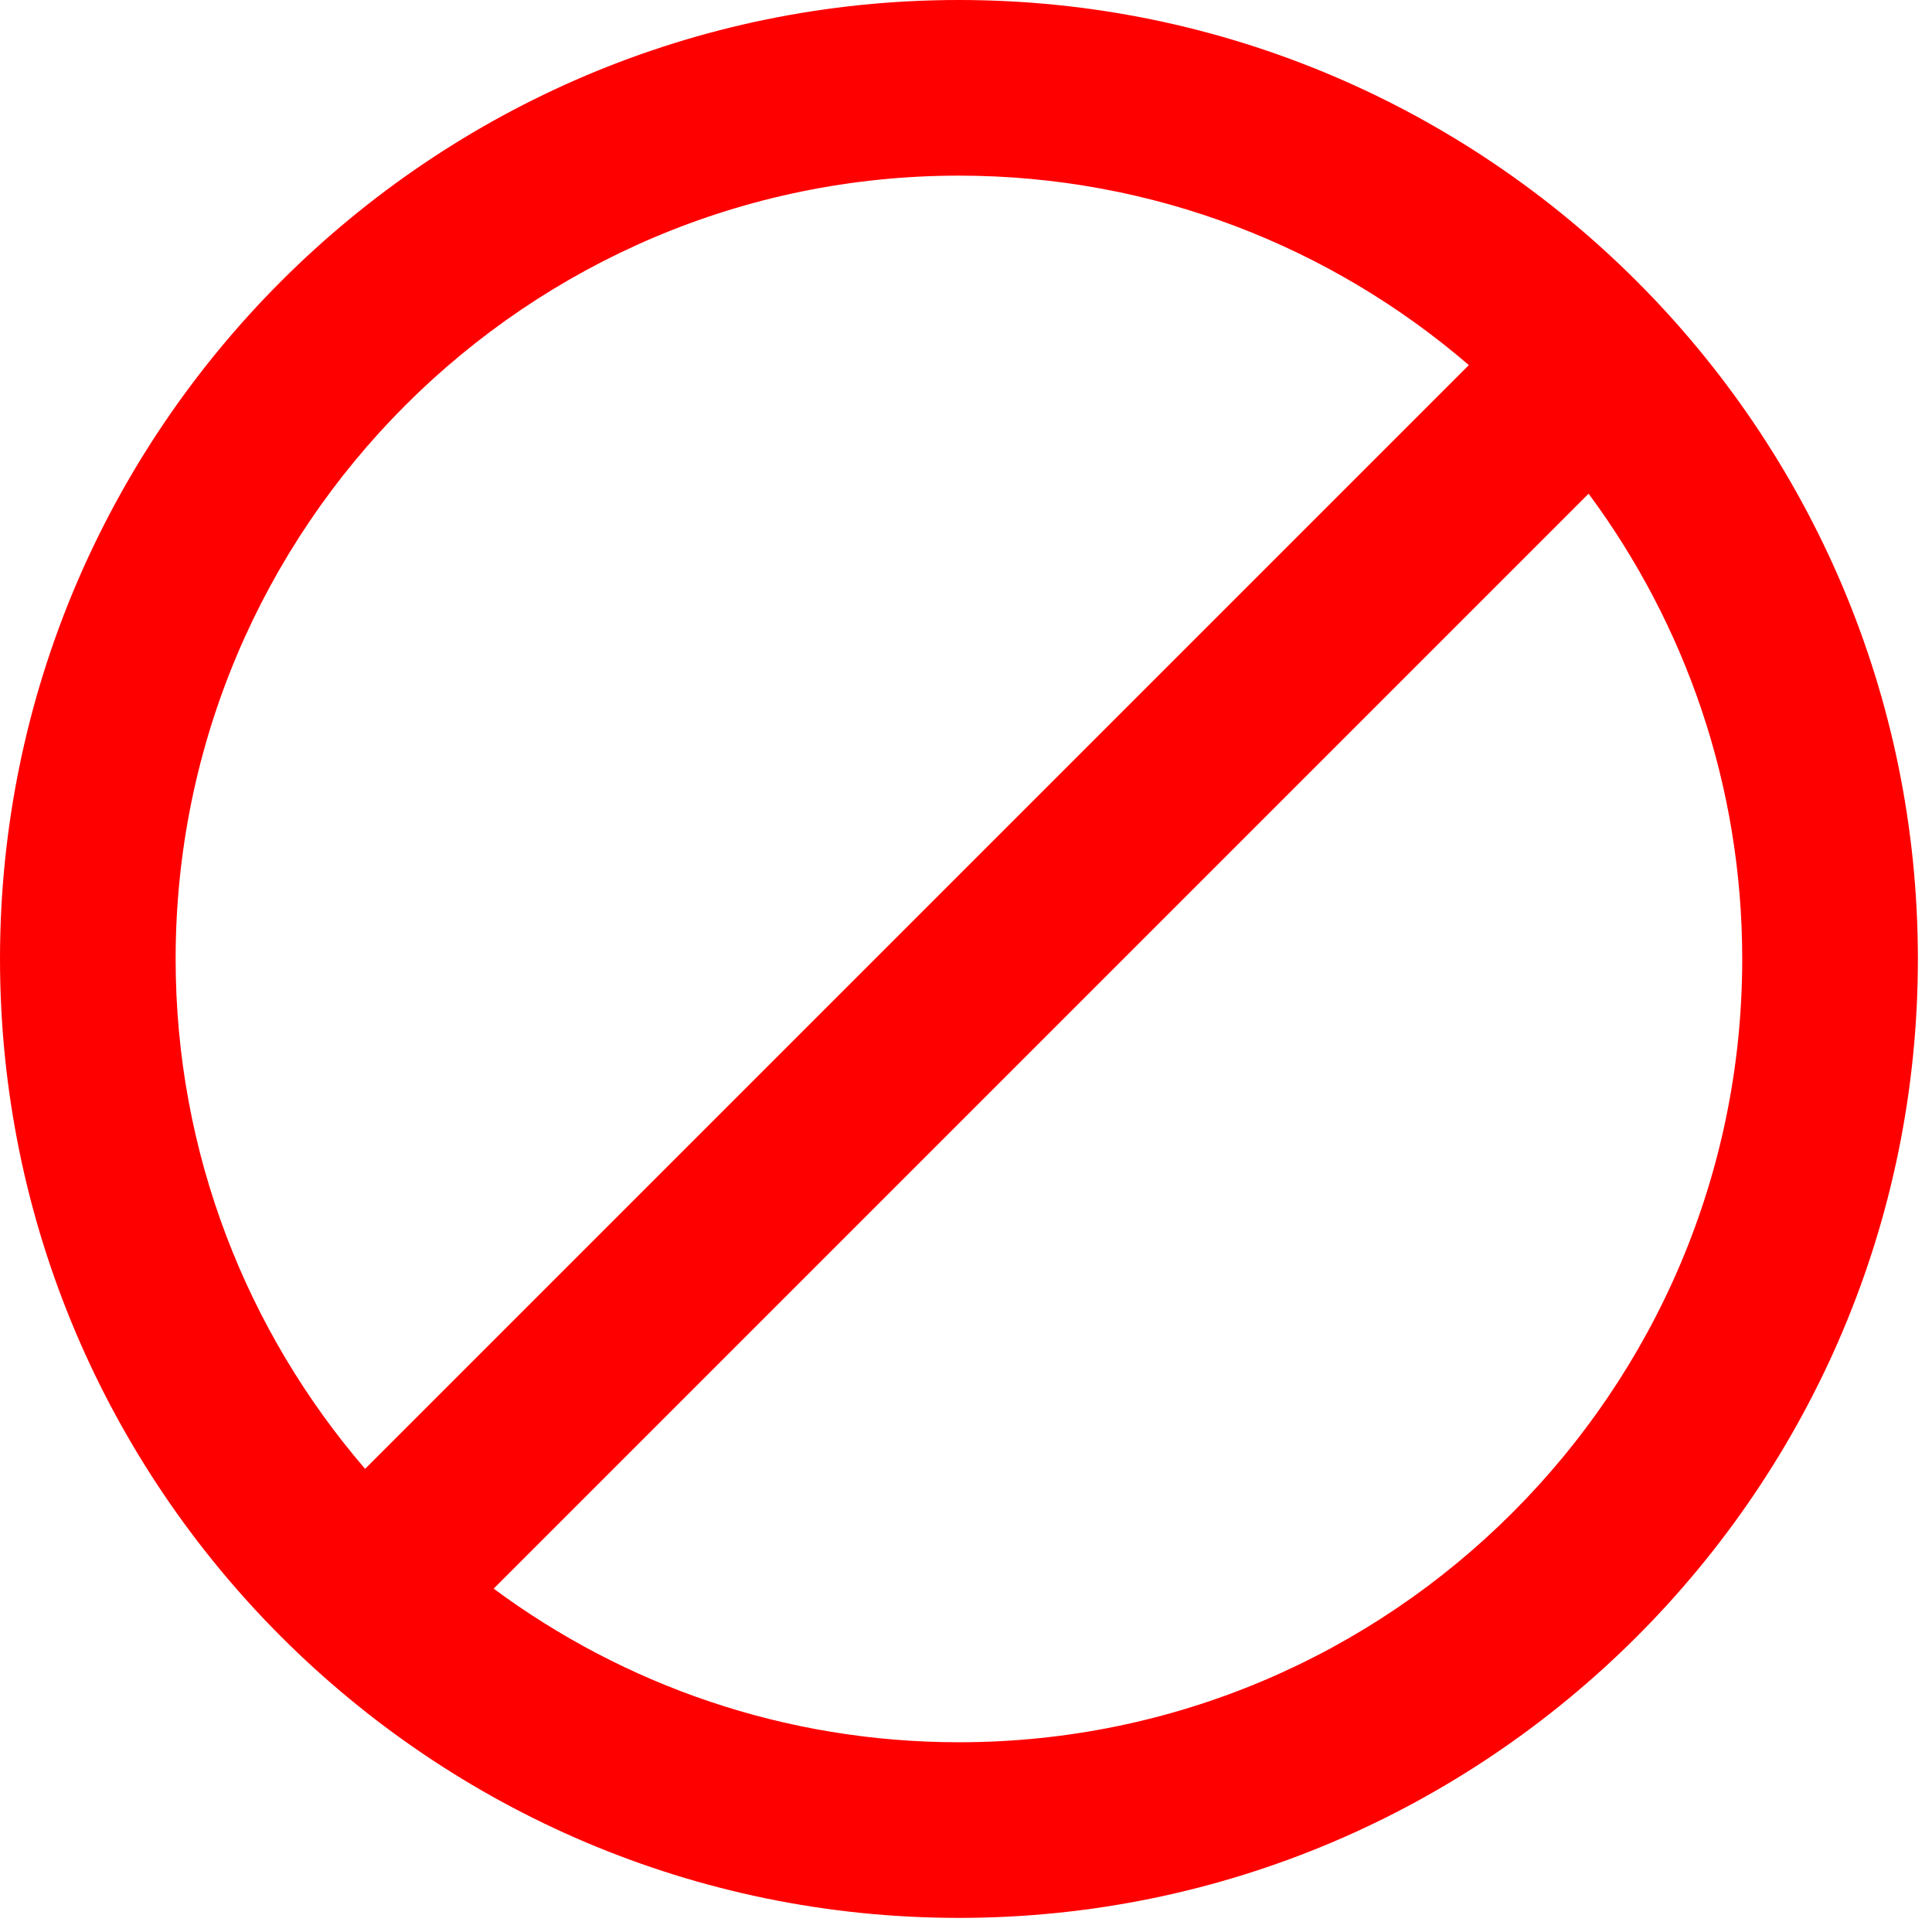 <?xml version="1.0" encoding="UTF-8"?> <svg xmlns="http://www.w3.org/2000/svg" width="66" height="66" viewBox="0 0 66 66" fill="none"> <g clip-path="url(#clip0_77_2)"> <path d="M32.759 0C14.696 0 0 14.695 0 32.759C0 50.823 14.695 65.518 32.759 65.518C50.823 65.518 65.518 50.823 65.518 32.759C65.518 14.695 50.822 0 32.759 0ZM6 32.759C6 18.004 18.004 6 32.759 6C39.407 6 45.493 8.443 50.178 12.472L12.472 50.178C8.443 45.493 6 39.407 6 32.759ZM32.759 59.518C26.811 59.518 21.312 57.565 16.864 54.27L54.269 16.865C57.564 21.313 59.517 26.812 59.517 32.76C59.518 47.514 47.514 59.518 32.759 59.518Z" fill="#FF0000"></path> </g> <defs> <clipPath id="clip0_77_2"> <rect width="65.518" height="65.518" fill="white"></rect> </clipPath> </defs> </svg> 